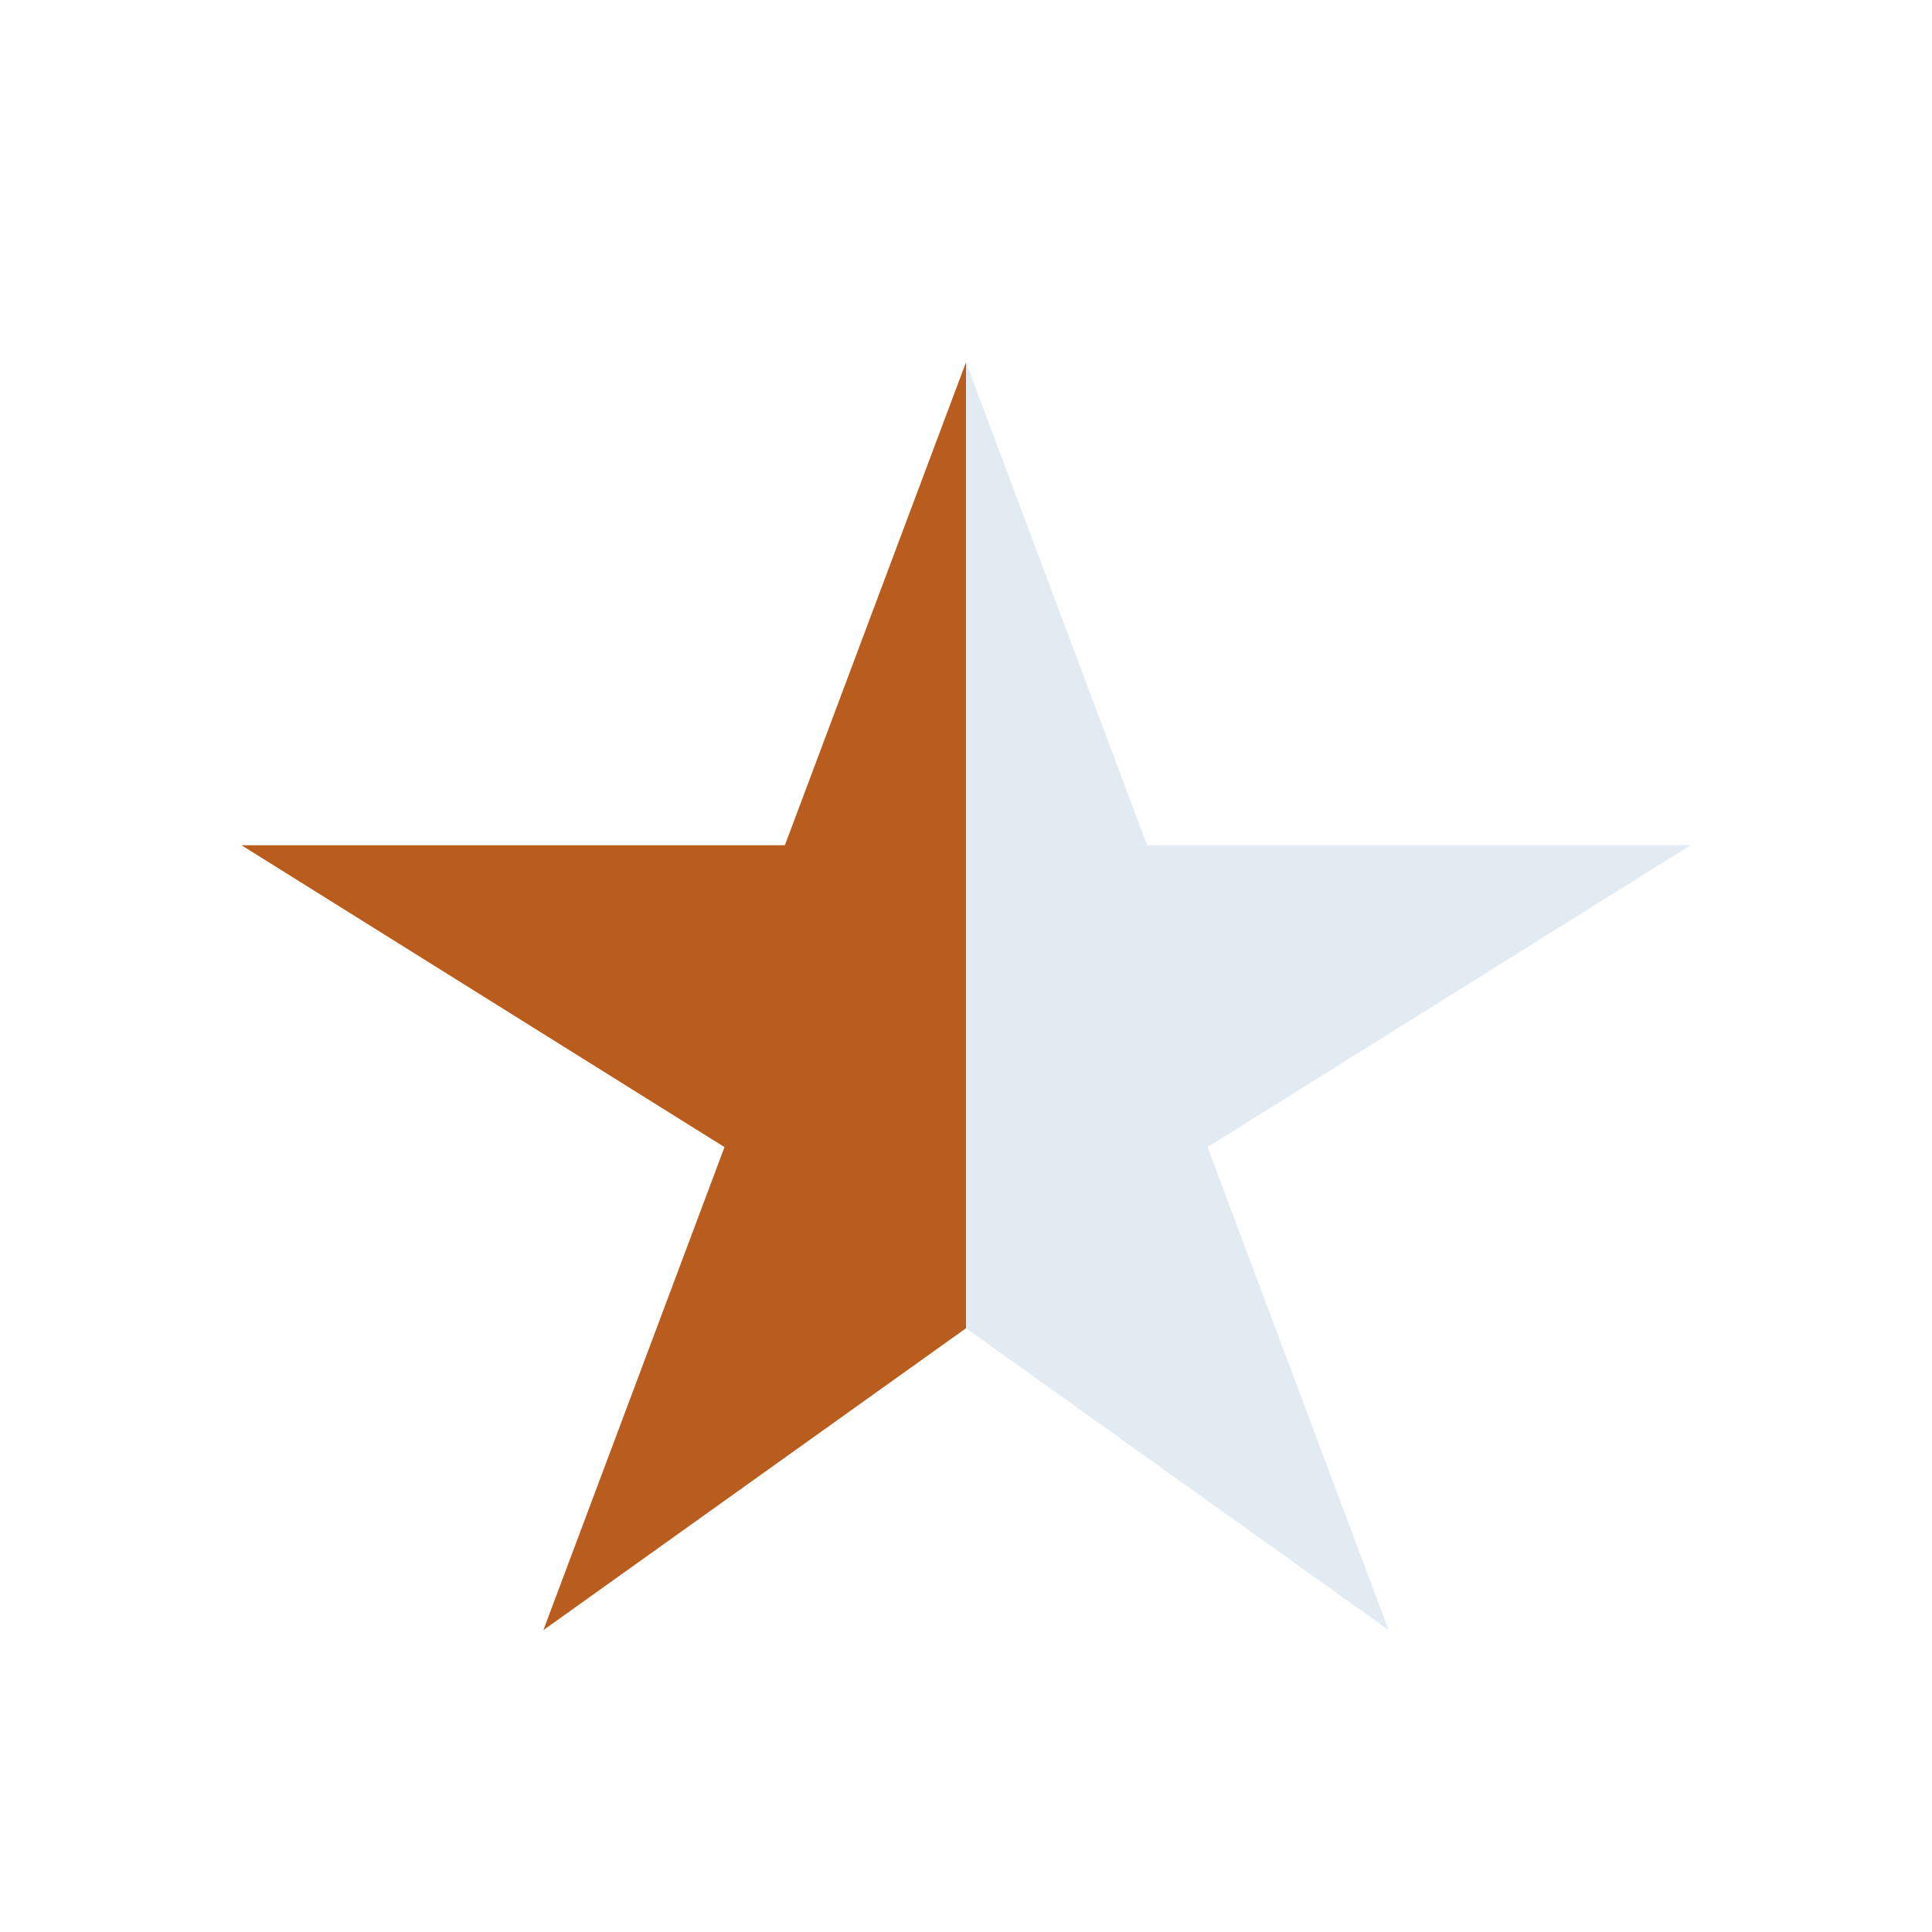 <?xml version="1.0" encoding="UTF-8"?>
<svg xmlns="http://www.w3.org/2000/svg" width="32" height="32" viewBox="0 0 32 32"><polygon points="16,6 16,22 9,27 12,19 4,14 13,14" fill="#B95D1E"/><polygon points="16,6 19,14 28,14 20,19 23,27 16,22" fill="#E2EAF2"/></svg>